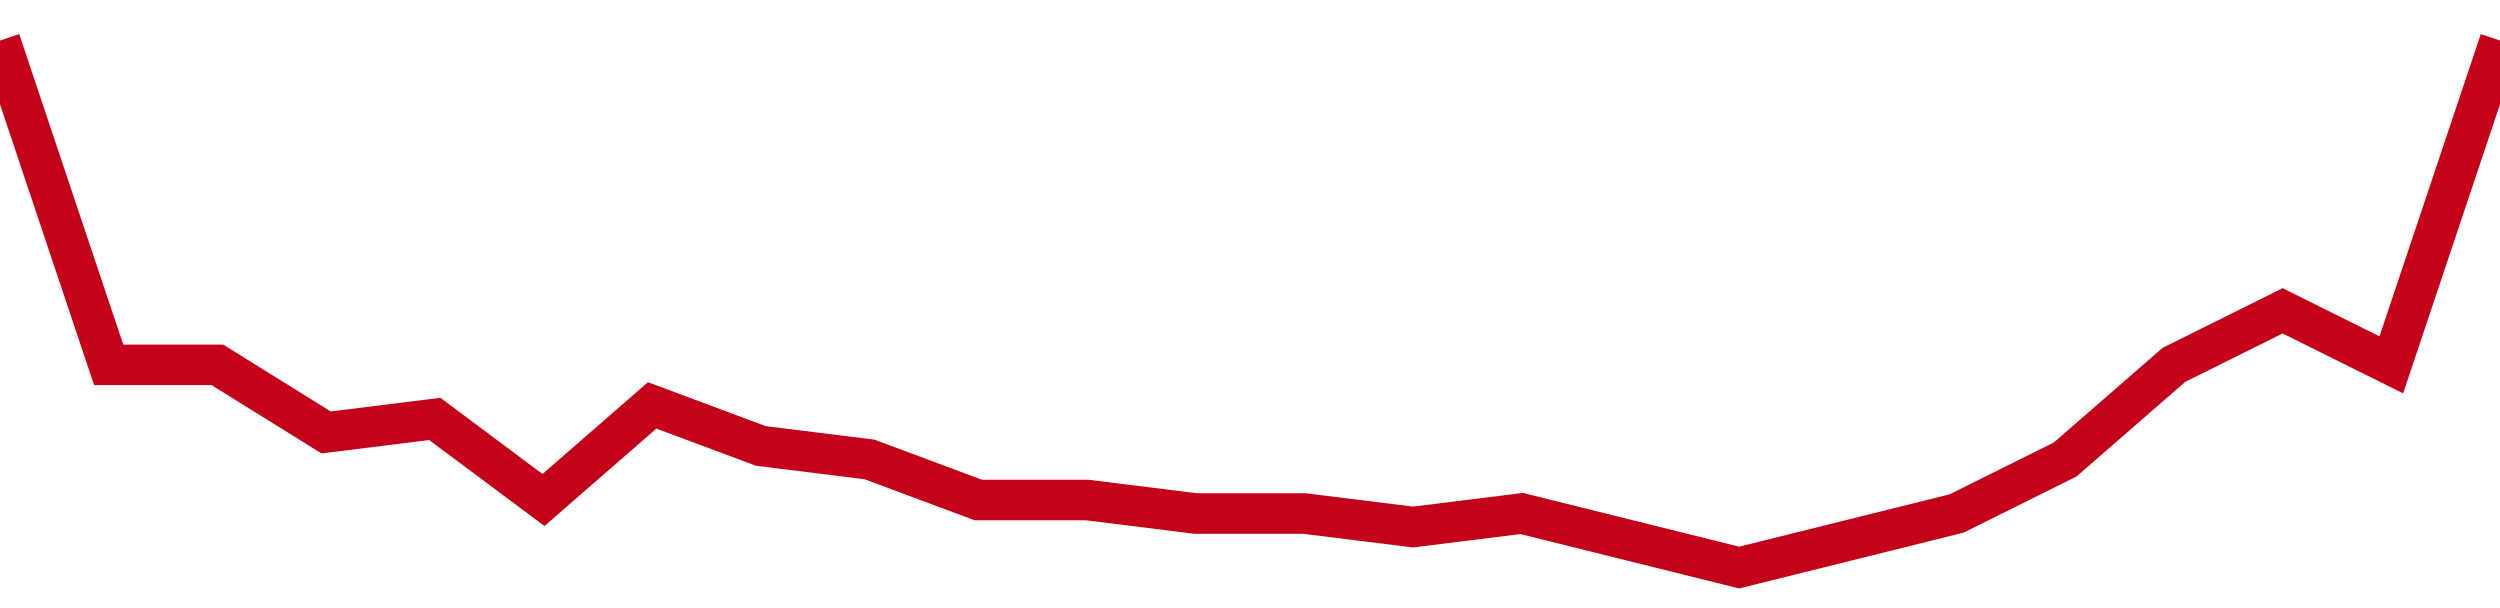 <!-- Generated with https://github.com/jxxe/sparkline/ --><svg viewBox="0 0 185 45" class="sparkline" xmlns="http://www.w3.org/2000/svg"><path class="sparkline--fill" d="M 0 3 L 0 3 L 8.043 27 L 16.087 27 L 24.13 32 L 32.174 31 L 40.217 37 L 48.261 30 L 56.304 33 L 64.348 34 L 72.391 37 L 80.435 37 L 88.478 38 L 96.522 38 L 104.565 39 L 112.609 38 L 120.652 40 L 128.696 42 L 136.739 40 L 144.783 38 L 152.826 34 L 160.87 27 L 168.913 23 L 176.957 27 L 185 3 V 45 L 0 45 Z" stroke="none" fill="none" ></path><path class="sparkline--line" d="M 0 3 L 0 3 L 8.043 27 L 16.087 27 L 24.13 32 L 32.174 31 L 40.217 37 L 48.261 30 L 56.304 33 L 64.348 34 L 72.391 37 L 80.435 37 L 88.478 38 L 96.522 38 L 104.565 39 L 112.609 38 L 120.652 40 L 128.696 42 L 136.739 40 L 144.783 38 L 152.826 34 L 160.87 27 L 168.913 23 L 176.957 27 L 185 3" fill="none" stroke-width="3" stroke="#C4021A" ></path></svg>